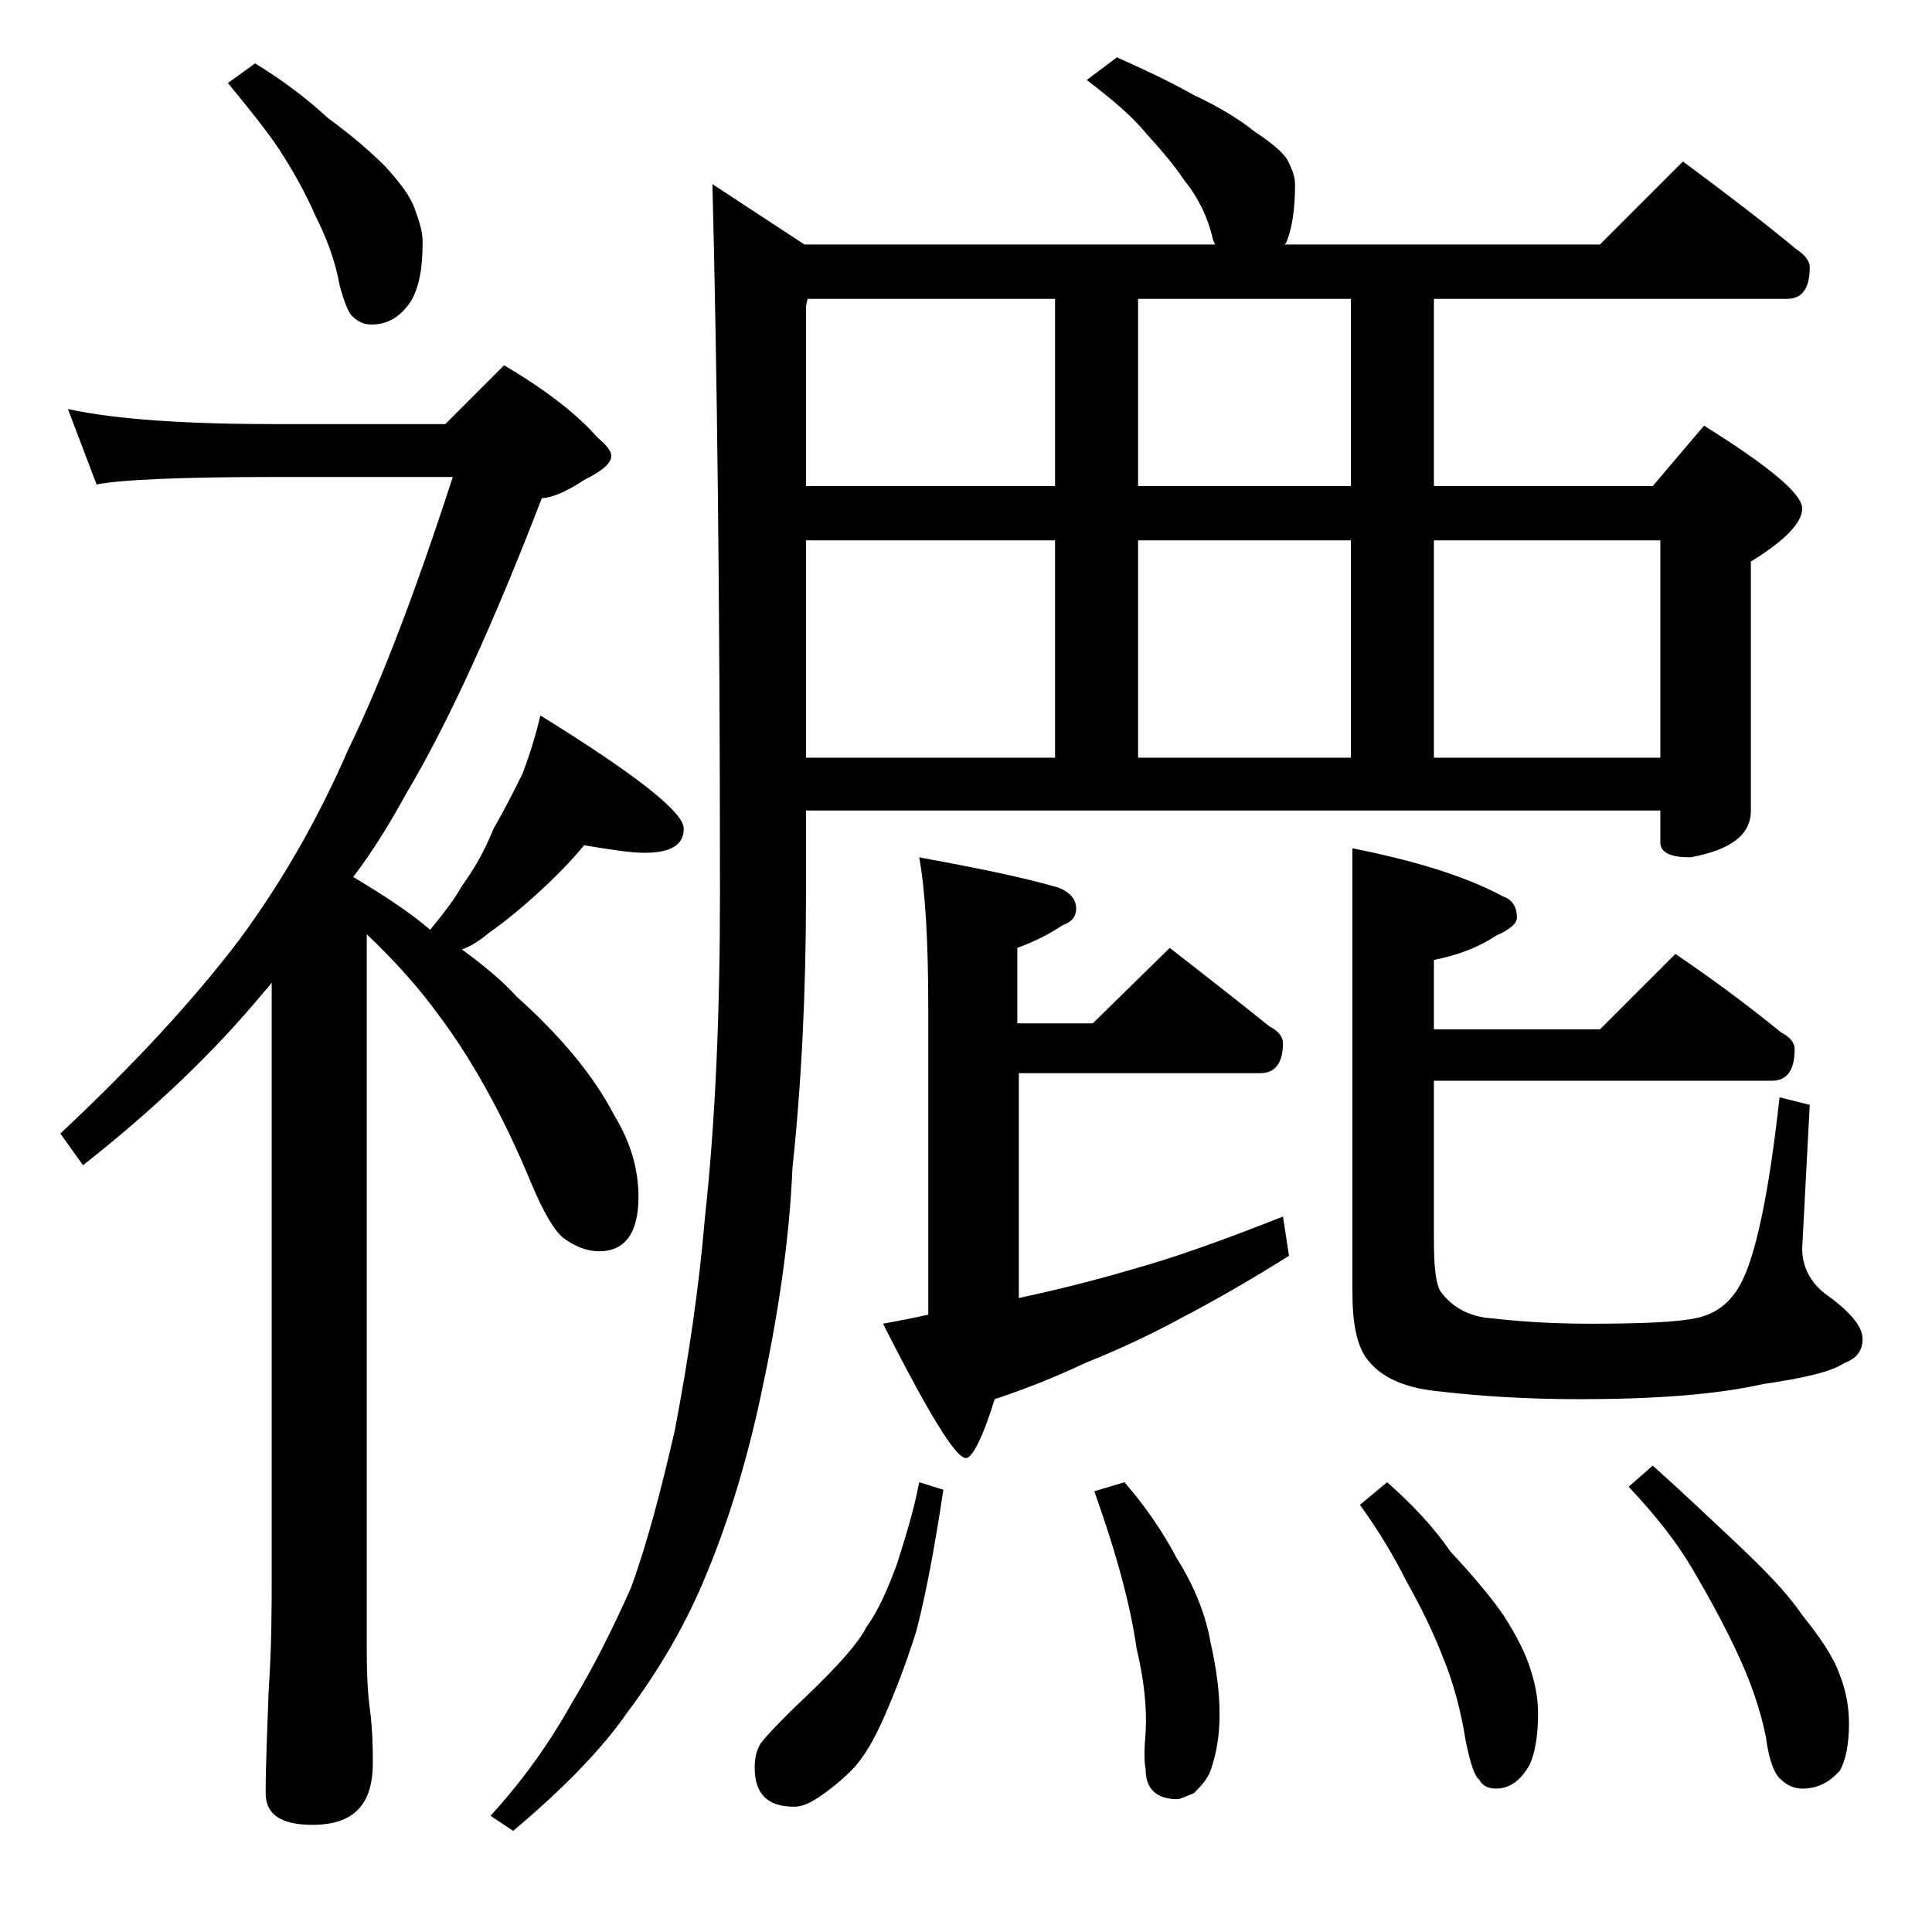 <?xml version="1.0" encoding="utf-8"?>
<!-- Generator: Adobe Illustrator 18.0.0, SVG Export Plug-In . SVG Version: 6.00 Build 0)  -->
<!DOCTYPE svg PUBLIC "-//W3C//DTD SVG 1.1//EN" "http://www.w3.org/Graphics/SVG/1.1/DTD/svg11.dtd">
<svg version="1.1" id="Layer_1" xmlns="http://www.w3.org/2000/svg" xmlns:xlink="http://www.w3.org/1999/xlink" x="0px" y="0px"
	 viewBox="0 0 128 128" enable-background="new 0 0 128 128" xml:space="preserve">
<path d="M4.5,27.1c3.2,0.7,7.9,1,13.9,1h11.1l3.9-3.9c2.7,1.6,4.8,3.2,6.2,4.8c0.6,0.5,0.9,0.9,0.9,1.2c0,0.5-0.6,1-1.8,1.6
	c-1.2,0.8-2.2,1.2-2.8,1.2c-3.2,8.3-6.2,14.9-9,19.6c-1.1,2-2.2,3.8-3.5,5.5c2,1.2,3.7,2.3,5.1,3.5c0.9-1.1,1.6-2,2.1-2.9
	c0.8-1.1,1.5-2.3,2.1-3.8c0.7-1.2,1.3-2.4,1.9-3.6c0.5-1.3,0.9-2.6,1.2-3.9c6.3,3.9,9.5,6.4,9.5,7.5c0,1.1-0.9,1.6-2.6,1.6
	c-0.9,0-2.2-0.2-4-0.5c-0.9,1.1-2,2.2-3.1,3.2c-1.1,1-2.2,1.9-3.2,2.6c-0.6,0.5-1.2,0.9-1.8,1.1c1.5,1.1,2.7,2.1,3.6,3.1
	c2.9,2.6,5.1,5.2,6.5,7.9c1.1,1.8,1.6,3.6,1.6,5.4c0,2.4-0.9,3.6-2.6,3.6c-0.8,0-1.6-0.3-2.4-0.9c-0.6-0.5-1.3-1.7-2.1-3.6
	c-1.9-4.6-4-8.3-6.1-11.1c-1.3-1.8-2.9-3.6-4.8-5.4v47.5c0,1.8,0.1,3.1,0.2,3.8c0.2,1.5,0.2,2.7,0.2,3.6c0,2.8-1.3,4.1-4,4.1
	c-2.1,0-3.1-0.7-3.1-2.1c0-1.8,0.1-4,0.2-6.8c0.2-2.9,0.2-5.5,0.2-7.6V65.1c-0.2,0.3-0.4,0.5-0.5,0.6c-3.3,4-7.3,7.8-12,11.5L4,75.1
	c4.8-4.5,8.8-8.8,11.9-12.9c2.8-3.8,5.2-8,7.2-12.6c2.1-4.3,4.4-10.3,6.9-18H18.4c-6.6,0-10.6,0.2-12,0.5L4.5,27.1z M16.9,4.2
	c1.8,1.1,3.4,2.3,4.8,3.6c1.5,1.1,2.8,2.2,3.8,3.2c1,1.1,1.7,2,2,2.9c0.3,0.8,0.5,1.5,0.5,2.1c0,1.7-0.2,3-0.8,4
	c-0.7,1-1.5,1.5-2.6,1.5c-0.5,0-0.9-0.2-1.2-0.5c-0.3-0.2-0.6-1-0.9-2.1c-0.3-1.7-0.9-3.2-1.6-4.6c-0.7-1.6-1.5-3-2.4-4.4
	c-0.8-1.2-2-2.7-3.4-4.4L16.9,4.2z M74,3.8c1.8,0.8,3.5,1.6,5.1,2.5c1.7,0.8,3,1.6,4,2.4c1.2,0.8,1.9,1.4,2.2,1.9
	c0.3,0.6,0.5,1.1,0.5,1.6c0,1.7-0.2,3-0.6,3.9l-0.1,0.1H106l5.5-5.5c2.7,2,5.2,3.9,7.5,5.8c0.6,0.4,0.9,0.8,0.9,1.2
	c0,1.4-0.5,2.1-1.5,2.1H95v12.4h14.5l3.4-4c4.3,2.7,6.5,4.5,6.5,5.5c0,0.9-1.1,2.1-3.4,3.5v16.5c0,1.6-1.3,2.6-4,3.1
	c-1.3,0-2-0.3-2-1v-2.1H53.4v5.5c0,6.5-0.3,12.6-0.9,18.2c-0.2,4.9-1,10-2.1,15.1c-0.9,4.2-2.1,8.2-3.6,11.8
	c-1.3,3.2-3.1,6.3-5.2,9.1c-1.8,2.6-4.4,5.2-7.6,7.9l-1.5-1c2.1-2.3,3.9-4.8,5.4-7.5c1.4-2.3,2.7-4.9,3.9-7.6c1.1-3,2-6.5,2.9-10.4
	c0.9-4.7,1.6-9.4,2-14.1c0.7-6.4,1-13.6,1-21.5c0-19.5-0.2-35.2-0.5-47l6.1,4h27.2c-0.1-0.2-0.2-0.5-0.2-0.6
	c-0.3-1.2-0.9-2.5-1.8-3.6c-0.8-1.2-1.7-2.2-2.6-3.2c-0.9-1.1-2.2-2.2-3.9-3.5L74,3.8z M60.9,98.2l1.6,0.5c-0.6,4-1.2,7.1-1.8,9.4
	c-0.7,2.2-1.4,4-2.1,5.6c-0.7,1.6-1.4,2.8-2.2,3.6c-0.8,0.8-1.6,1.4-2.2,1.8c-0.6,0.4-1.1,0.6-1.6,0.6c-1.8,0-2.6-0.9-2.6-2.6
	c0-0.6,0.1-1.1,0.4-1.6c0.3-0.4,1.3-1.5,3-3.1c2.2-2.1,3.5-3.6,4-4.6c0.8-1.1,1.4-2.5,2-4.1C59.9,102.1,60.5,100.3,60.9,98.2z
	 M69.9,32.1V19.8H53.5l-0.1,0.5v11.9H69.9z M53.4,50.2h16.5V35.8H53.4V50.2z M77.5,62.8c2.3,1.8,4.5,3.5,6.6,5.2
	c0.6,0.3,0.9,0.7,0.9,1.1c0,1.3-0.5,2-1.5,2h-16V86c2.3-0.5,4.8-1.1,7.5-1.9c2.9-0.8,6.2-2,10-3.5l0.4,2.6c-2.7,1.7-5,3-7.1,4.1
	c-2.2,1.2-4.4,2.2-6.4,3c-1.9,0.9-3.9,1.7-6,2.4c-0.8,2.6-1.5,3.9-1.9,3.9c-0.7,0-2.5-3-5.5-8.9c1.1-0.2,2.1-0.4,3-0.6V66.8
	c0-4.5-0.2-7.8-0.6-10c3.8,0.7,6.8,1.3,9.2,2c0.8,0.3,1.2,0.8,1.2,1.4c0,0.5-0.3,0.9-0.9,1.1c-0.9,0.6-1.9,1.1-3,1.5v5h5L77.5,62.8z
	 M74.5,98.2c1.3,1.5,2.5,3.2,3.5,5.1c1.2,1.9,1.9,3.8,2.2,5.5c0.4,1.8,0.6,3.3,0.6,4.8c0,1.3-0.2,2.5-0.5,3.4
	c-0.2,0.8-0.7,1.3-1.2,1.8c-0.5,0.2-0.9,0.4-1.1,0.4c-1.4,0-2.1-0.7-2.1-2c-0.1-0.5-0.1-1.3,0-2.4c0.1-1.6-0.1-3.5-0.6-5.6
	c-0.4-2.8-1.3-6.2-2.8-10.4L74.5,98.2z M89.5,32.1V19.8H75.4v12.4H89.5z M75.4,50.2h14.1V35.8H75.4V50.2z M111,63.2
	c2.5,1.7,4.8,3.4,7,5.2c0.6,0.3,0.9,0.7,0.9,1.1c0,1.4-0.5,2.1-1.5,2.1H95v10.5c0,1.7,0.1,2.8,0.4,3.4c0.7,1,1.7,1.6,3,1.8
	c1.8,0.2,4,0.4,6.9,0.4c3.5,0,5.9-0.1,7.2-0.4c1.3-0.3,2.2-1.1,2.8-2.2c1-1.8,1.9-6,2.6-12.4l2,0.5l-0.5,9.5c0,1.2,0.5,2.2,1.5,3
	c1.7,1.2,2.5,2.2,2.5,3s-0.4,1.3-1.2,1.6c-0.9,0.6-2.7,1-5.4,1.4c-3.1,0.7-7.2,1-12.2,1c-3.4,0-6.5-0.2-9.1-0.5
	c-2.2-0.2-3.8-0.8-4.8-2c-0.8-0.9-1.1-2.5-1.1-4.6V56.2C93.6,57,97,58,99.6,59.4c0.6,0.2,0.9,0.7,0.9,1.4c0,0.4-0.5,0.8-1.4,1.2
	c-1.2,0.8-2.6,1.3-4.1,1.6v4.6h11L111,63.2z M91.9,98.2c1.7,1.5,3.1,3,4.2,4.6c1.4,1.5,2.6,2.9,3.5,4.2c0.9,1.4,1.5,2.6,1.8,3.6
	c0.3,0.9,0.5,1.9,0.5,2.9c0,1.5-0.2,2.7-0.6,3.5c-0.6,1-1.3,1.5-2.2,1.5c-0.5,0-0.9-0.2-1.1-0.6c-0.3-0.2-0.6-1.1-0.9-2.6
	c-0.3-1.9-0.8-3.8-1.5-5.5c-0.7-1.8-1.5-3.4-2.4-5c-0.8-1.6-1.8-3.3-3.1-5.1L91.9,98.2z M95,50.2h15V35.8H95V50.2z M109.5,97.1
	c2,1.8,3.8,3.5,5.5,5.1c1.8,1.7,3.3,3.2,4.4,4.8c1.2,1.5,2.1,2.8,2.5,4c0.4,1,0.6,2.1,0.6,3.2c0,1.3-0.2,2.4-0.6,3.1
	c-0.7,0.8-1.5,1.2-2.5,1.2c-0.5,0-1-0.2-1.4-0.6c-0.4-0.3-0.8-1.2-1-2.8c-0.4-2-1.1-3.9-2-5.8c-0.9-1.9-1.9-3.7-2.9-5.4
	c-1-1.7-2.4-3.5-4.2-5.4L109.5,97.1z"/>
</svg>
